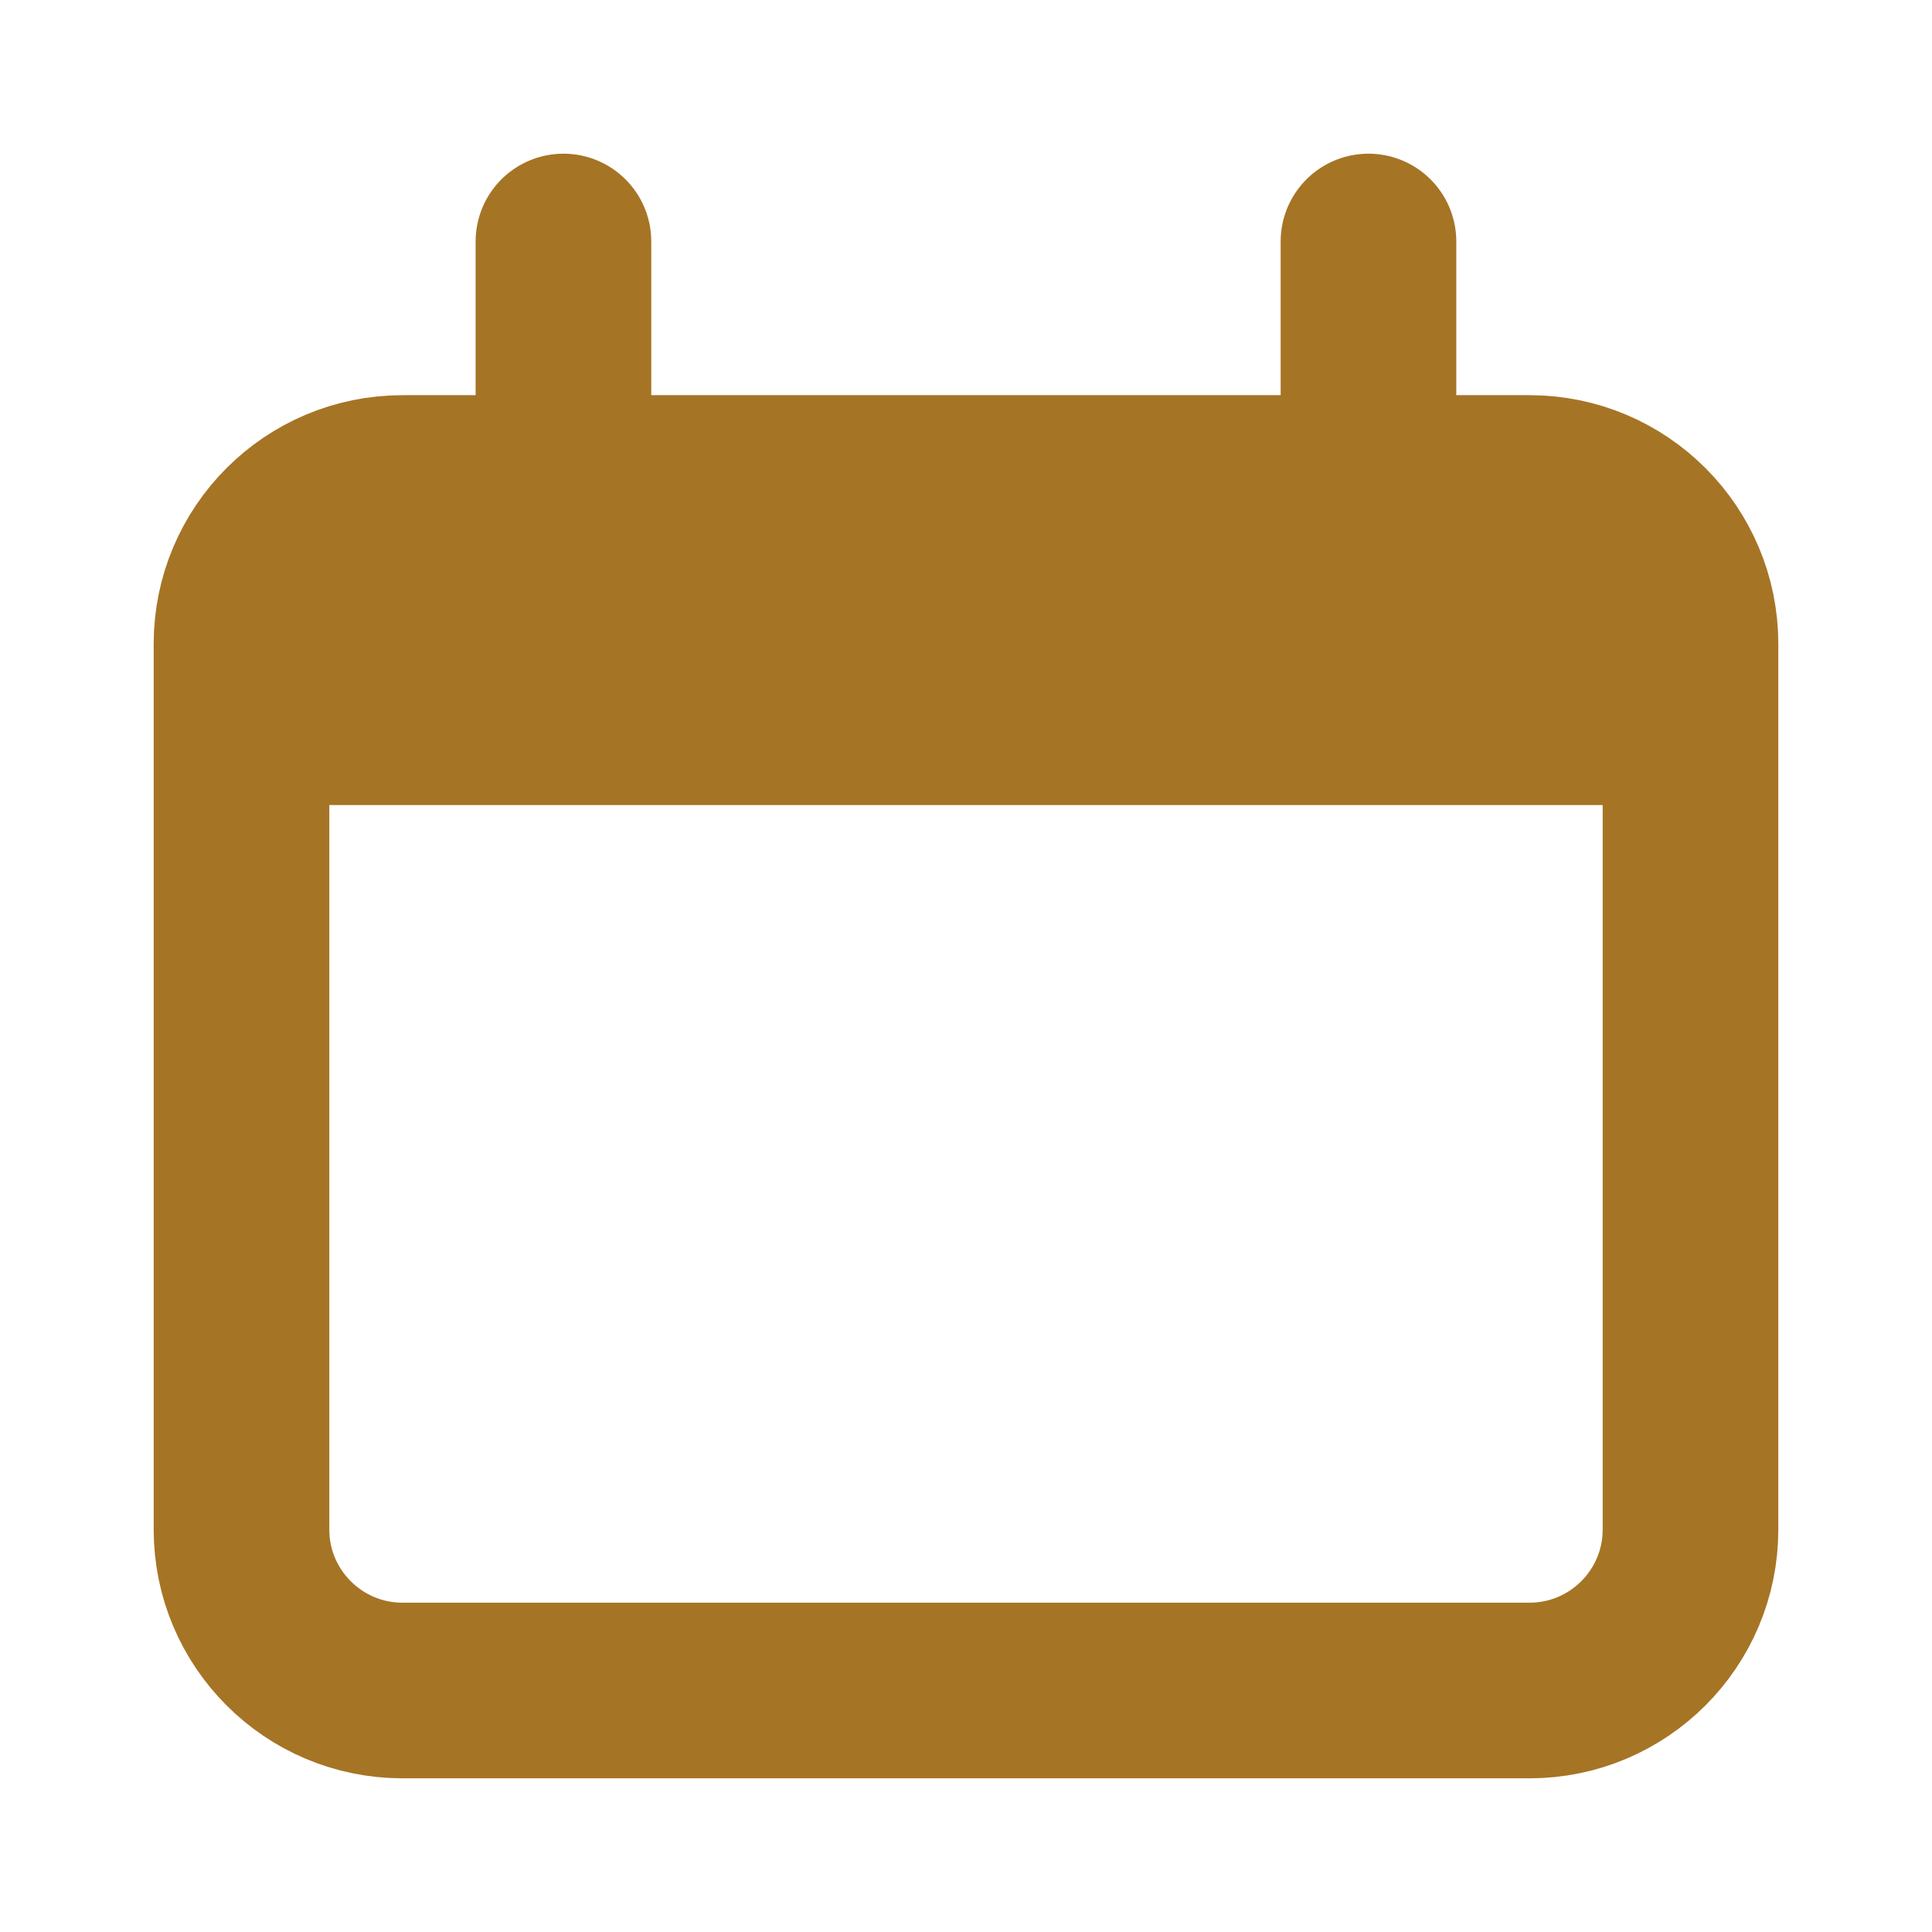 <svg width="22" height="22" viewBox="0 0 22 22" fill="none" xmlns="http://www.w3.org/2000/svg">
<g id="lets-icons:date-today">
<g id="Group">
<path id="Vector" d="M17.417 5.5H4.583C3.571 5.5 2.75 6.321 2.75 7.333V17.417C2.75 18.429 3.571 19.25 4.583 19.25H17.417C18.429 19.25 19.25 18.429 19.25 17.417V7.333C19.25 6.321 18.429 5.5 17.417 5.5Z" stroke="#A67425" stroke-width="2"/>
<path id="Vector_2" d="M2.75 9.167C2.75 7.438 2.75 6.574 3.287 6.037C3.824 5.5 4.688 5.5 6.417 5.5H15.583C17.312 5.5 18.176 5.5 18.713 6.037C19.25 6.574 19.25 7.438 19.25 9.167H2.75Z" fill="#A67425"/>
<path id="Vector_3" d="M6.416 2.75V5.5M15.583 2.75V5.5" stroke="#A67425" stroke-width="2" stroke-linecap="round"/>
</g>
</g>
</svg>
